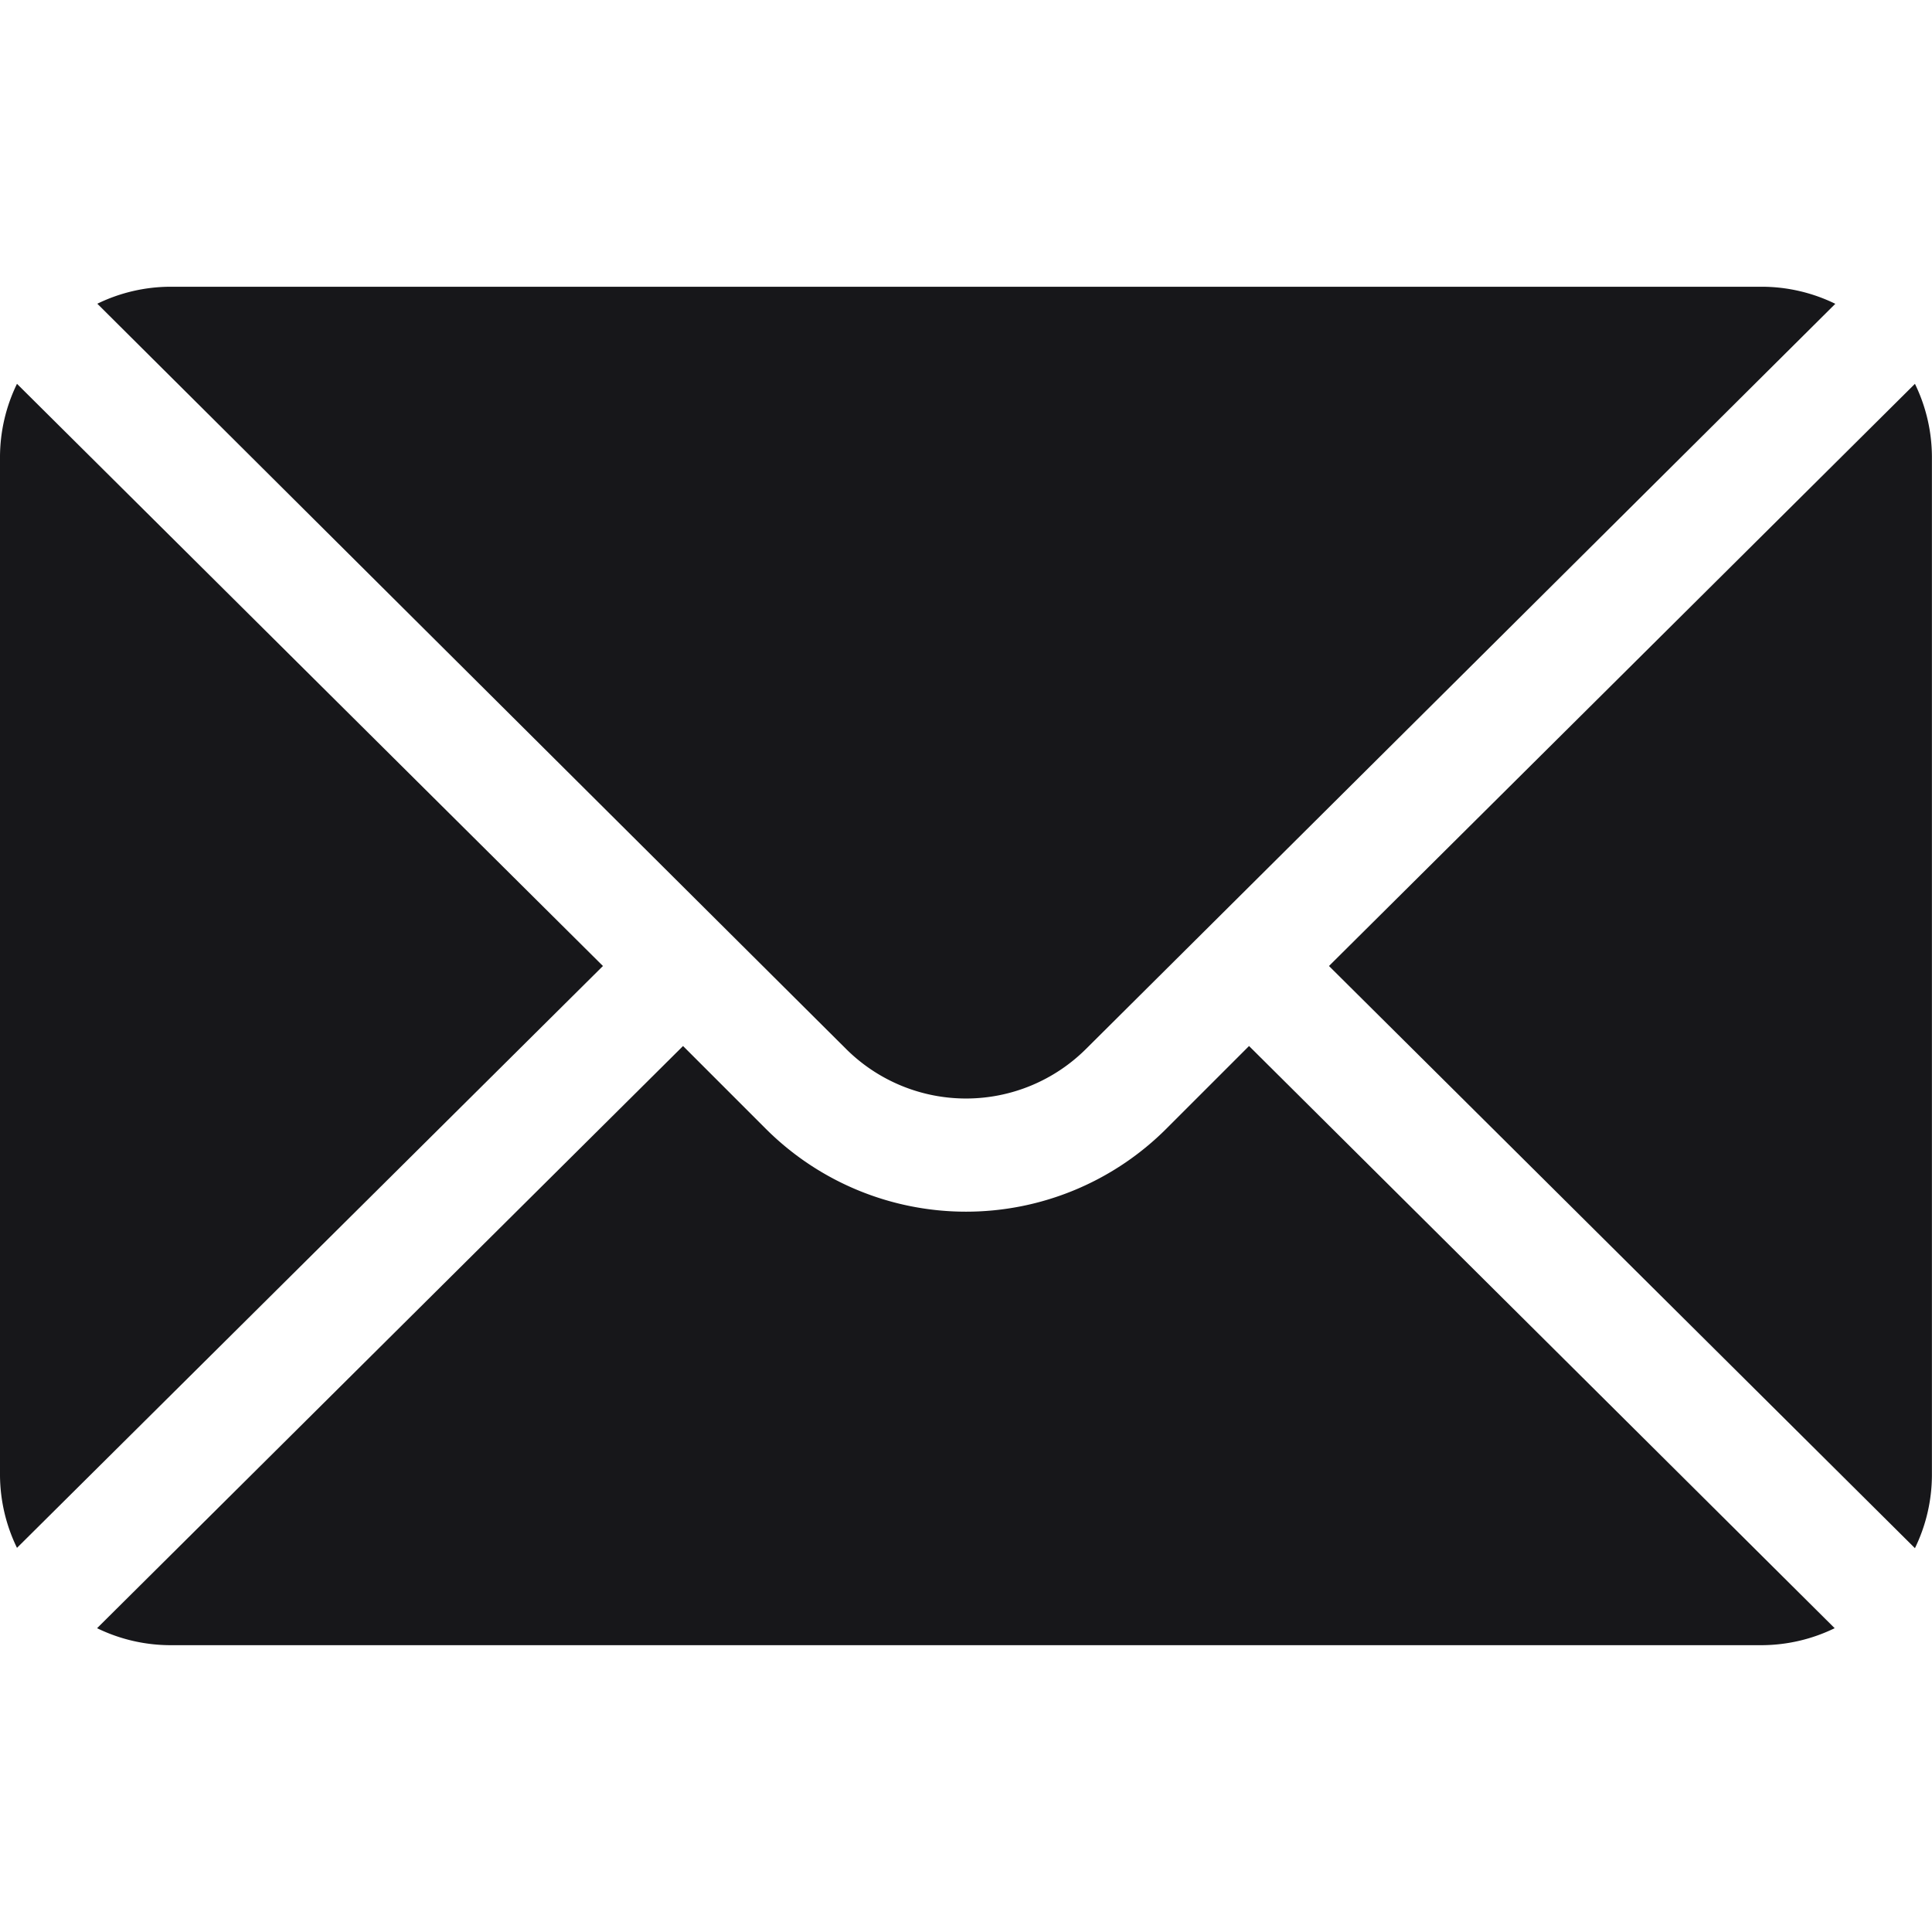 <?xml version="1.0" encoding="UTF-8"?>
<svg xmlns="http://www.w3.org/2000/svg" xmlns:xlink="http://www.w3.org/1999/xlink" width="24" height="24" viewBox="0 0 24 24">
  <defs>
    <clipPath id="a">
      <rect width="24" height="24" transform="translate(1367.561 496.561)" fill="#17171a" stroke="#707070" stroke-width="1"></rect>
    </clipPath>
  </defs>
  <g transform="translate(-1367.561 -496.561)" clip-path="url(#a)">
    <g transform="translate(1367.561 500.123)">
      <g transform="translate(16.51 1.206)">
        <path d="M26.54,5.563l-7.279,7.232,7.279,7.232a2.085,2.085,0,0,0,.211-.9V6.467A2.085,2.085,0,0,0,26.54,5.563Z" transform="translate(-19.262 -5.563)" fill="#17171a"></path>
      </g>
      <g transform="translate(1.206)">
        <path d="M22.092,4.156H2.31a2.085,2.085,0,0,0-.9.211l9.3,9.256a2.111,2.111,0,0,0,2.983,0L23,4.368A2.085,2.085,0,0,0,22.092,4.156Z" transform="translate(-1.407 -4.156)" fill="#17171a"></path>
      </g>
      <g transform="translate(0 1.206)">
        <path d="M.211,5.563a2.085,2.085,0,0,0-.211.9V19.123a2.085,2.085,0,0,0,.211.9L7.49,12.795Z" transform="translate(0 -5.563)" fill="#17171a"></path>
      </g>
      <g transform="translate(1.206 9.432)">
        <path d="M15.717,15.16l-1.03,1.03a3.519,3.519,0,0,1-4.971,0l-1.03-1.03L1.407,22.392a2.085,2.085,0,0,0,.9.211H22.092a2.085,2.085,0,0,0,.9-.211Z" transform="translate(-1.407 -15.16)" fill="#17171a"></path>
      </g>
    </g>
  </g>
</svg>
